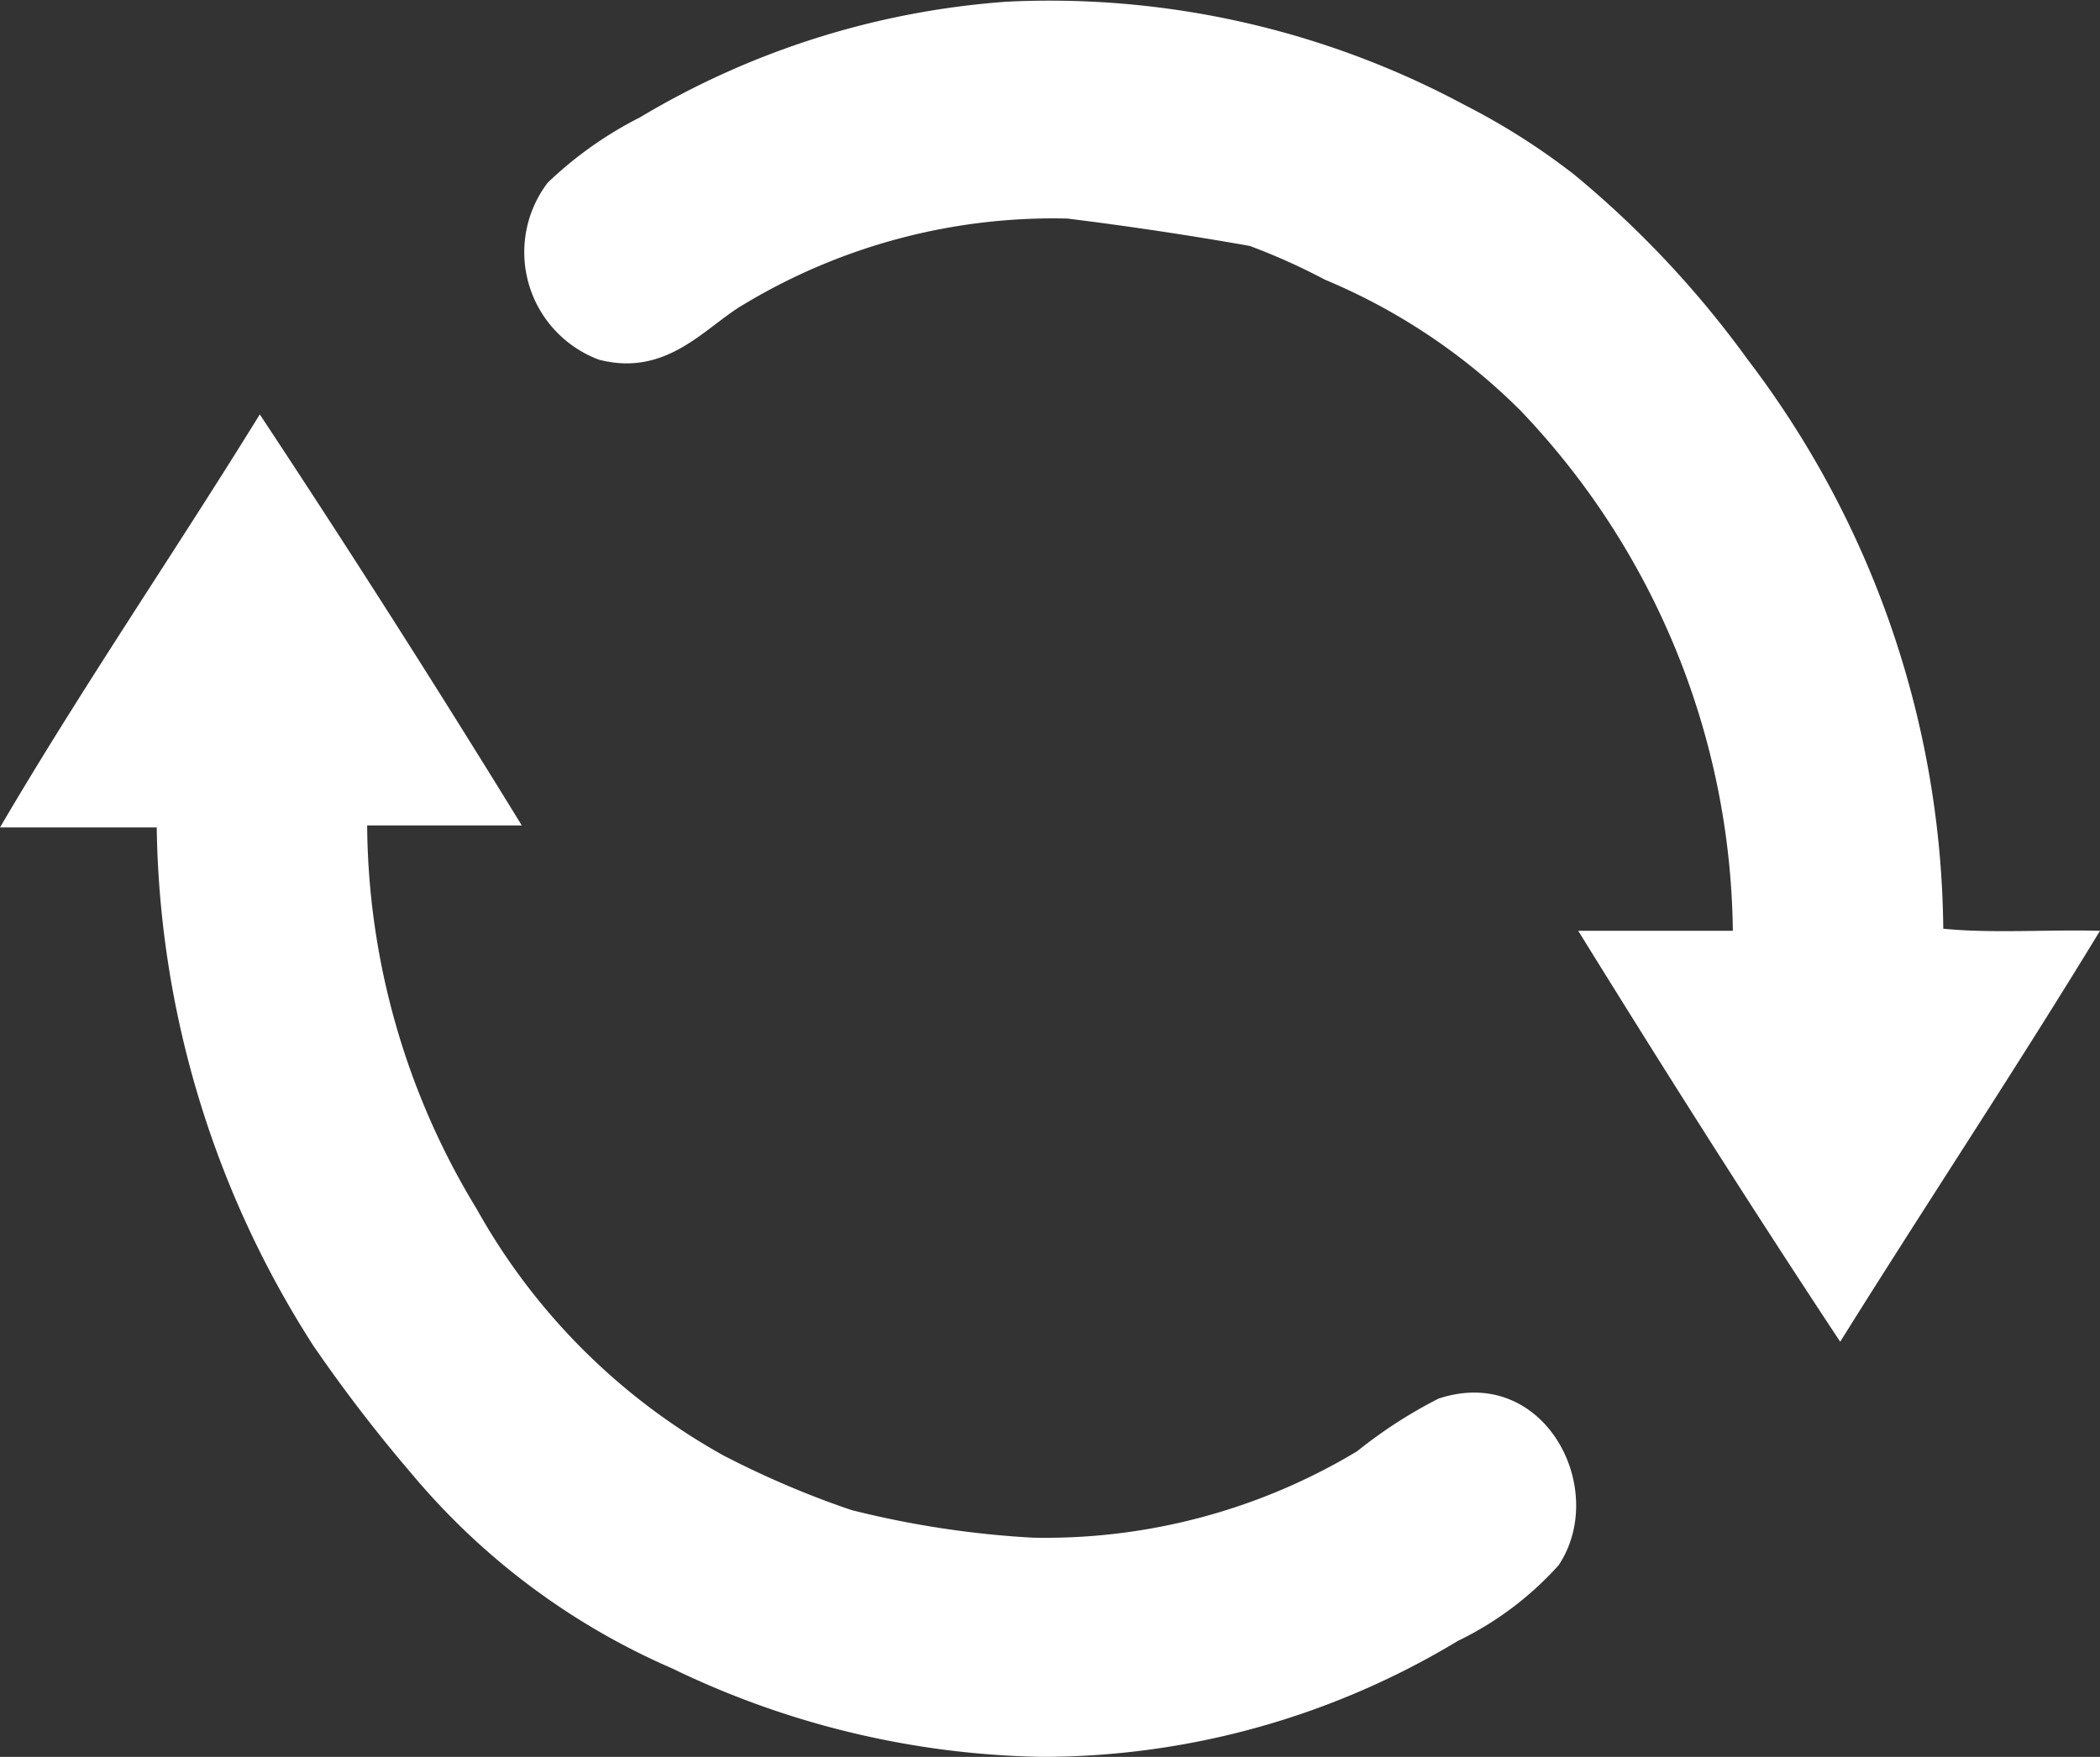 <svg xmlns="http://www.w3.org/2000/svg" width="49" height="41" viewBox="0 0 49 41">
  <rect x="0" y="0" width="49" height="41" fill="#333333" stroke="none"/>
<defs>
    <style>
      .cls-1 {
        fill: #fff;
        fill-rule: evenodd;
      }
    </style>
  </defs>
  <path id="Forma_1" data-name="Forma 1" class="cls-1" d="M424.343,288.673c1.119,0.114,2.454.017,3.657,0.049-1.973,3.243-4.057,6.378-6.062,9.59-2.084-3.151-4.113-6.357-6.113-9.59h3.608a17.854,17.854,0,0,0-4.961-12.147,14.2,14.2,0,0,0-4.559-3.049,14.676,14.676,0,0,0-1.753-.787,83.211,83.211,0,0,0-4.259-.639,14,14,0,0,0-7.566,2.016c-0.883.519-1.771,1.687-3.356,1.279a2.678,2.678,0,0,1-1.2-4.131,8.965,8.965,0,0,1,2.154-1.525,19.344,19.344,0,0,1,8.568-2.7,20.478,20.478,0,0,1,10.672,2.41,15.956,15.956,0,0,1,2.555,1.623,23.3,23.3,0,0,1,4.058,4.328A22.238,22.238,0,0,1,424.343,288.673Zm-33.168-2.41h-3.608a17.4,17.4,0,0,0,2.556,8.951,14.848,14.848,0,0,0,5.761,5.754,21.644,21.644,0,0,0,2.856,1.229c0.056,0.018.135,0.045,0.151,0.049a22.32,22.32,0,0,0,4.208.639,14.123,14.123,0,0,0,7.566-2.016,10.975,10.975,0,0,1,1.9-1.229c2.465-.817,3.984,2.108,2.805,3.885a7.608,7.608,0,0,1-2.355,1.77A18.767,18.767,0,0,1,403.3,308a20.555,20.555,0,0,1-8.618-2.065,16.44,16.44,0,0,1-6.062-4.525,35.429,35.429,0,0,1-2.305-3,22.94,22.94,0,0,1-3.658-12.1H379c1.935-3.3,4.063-6.4,6.062-9.639Q388.188,281.4,391.175,286.263Z" transform="translate(-379 -267)"/>
</svg>
